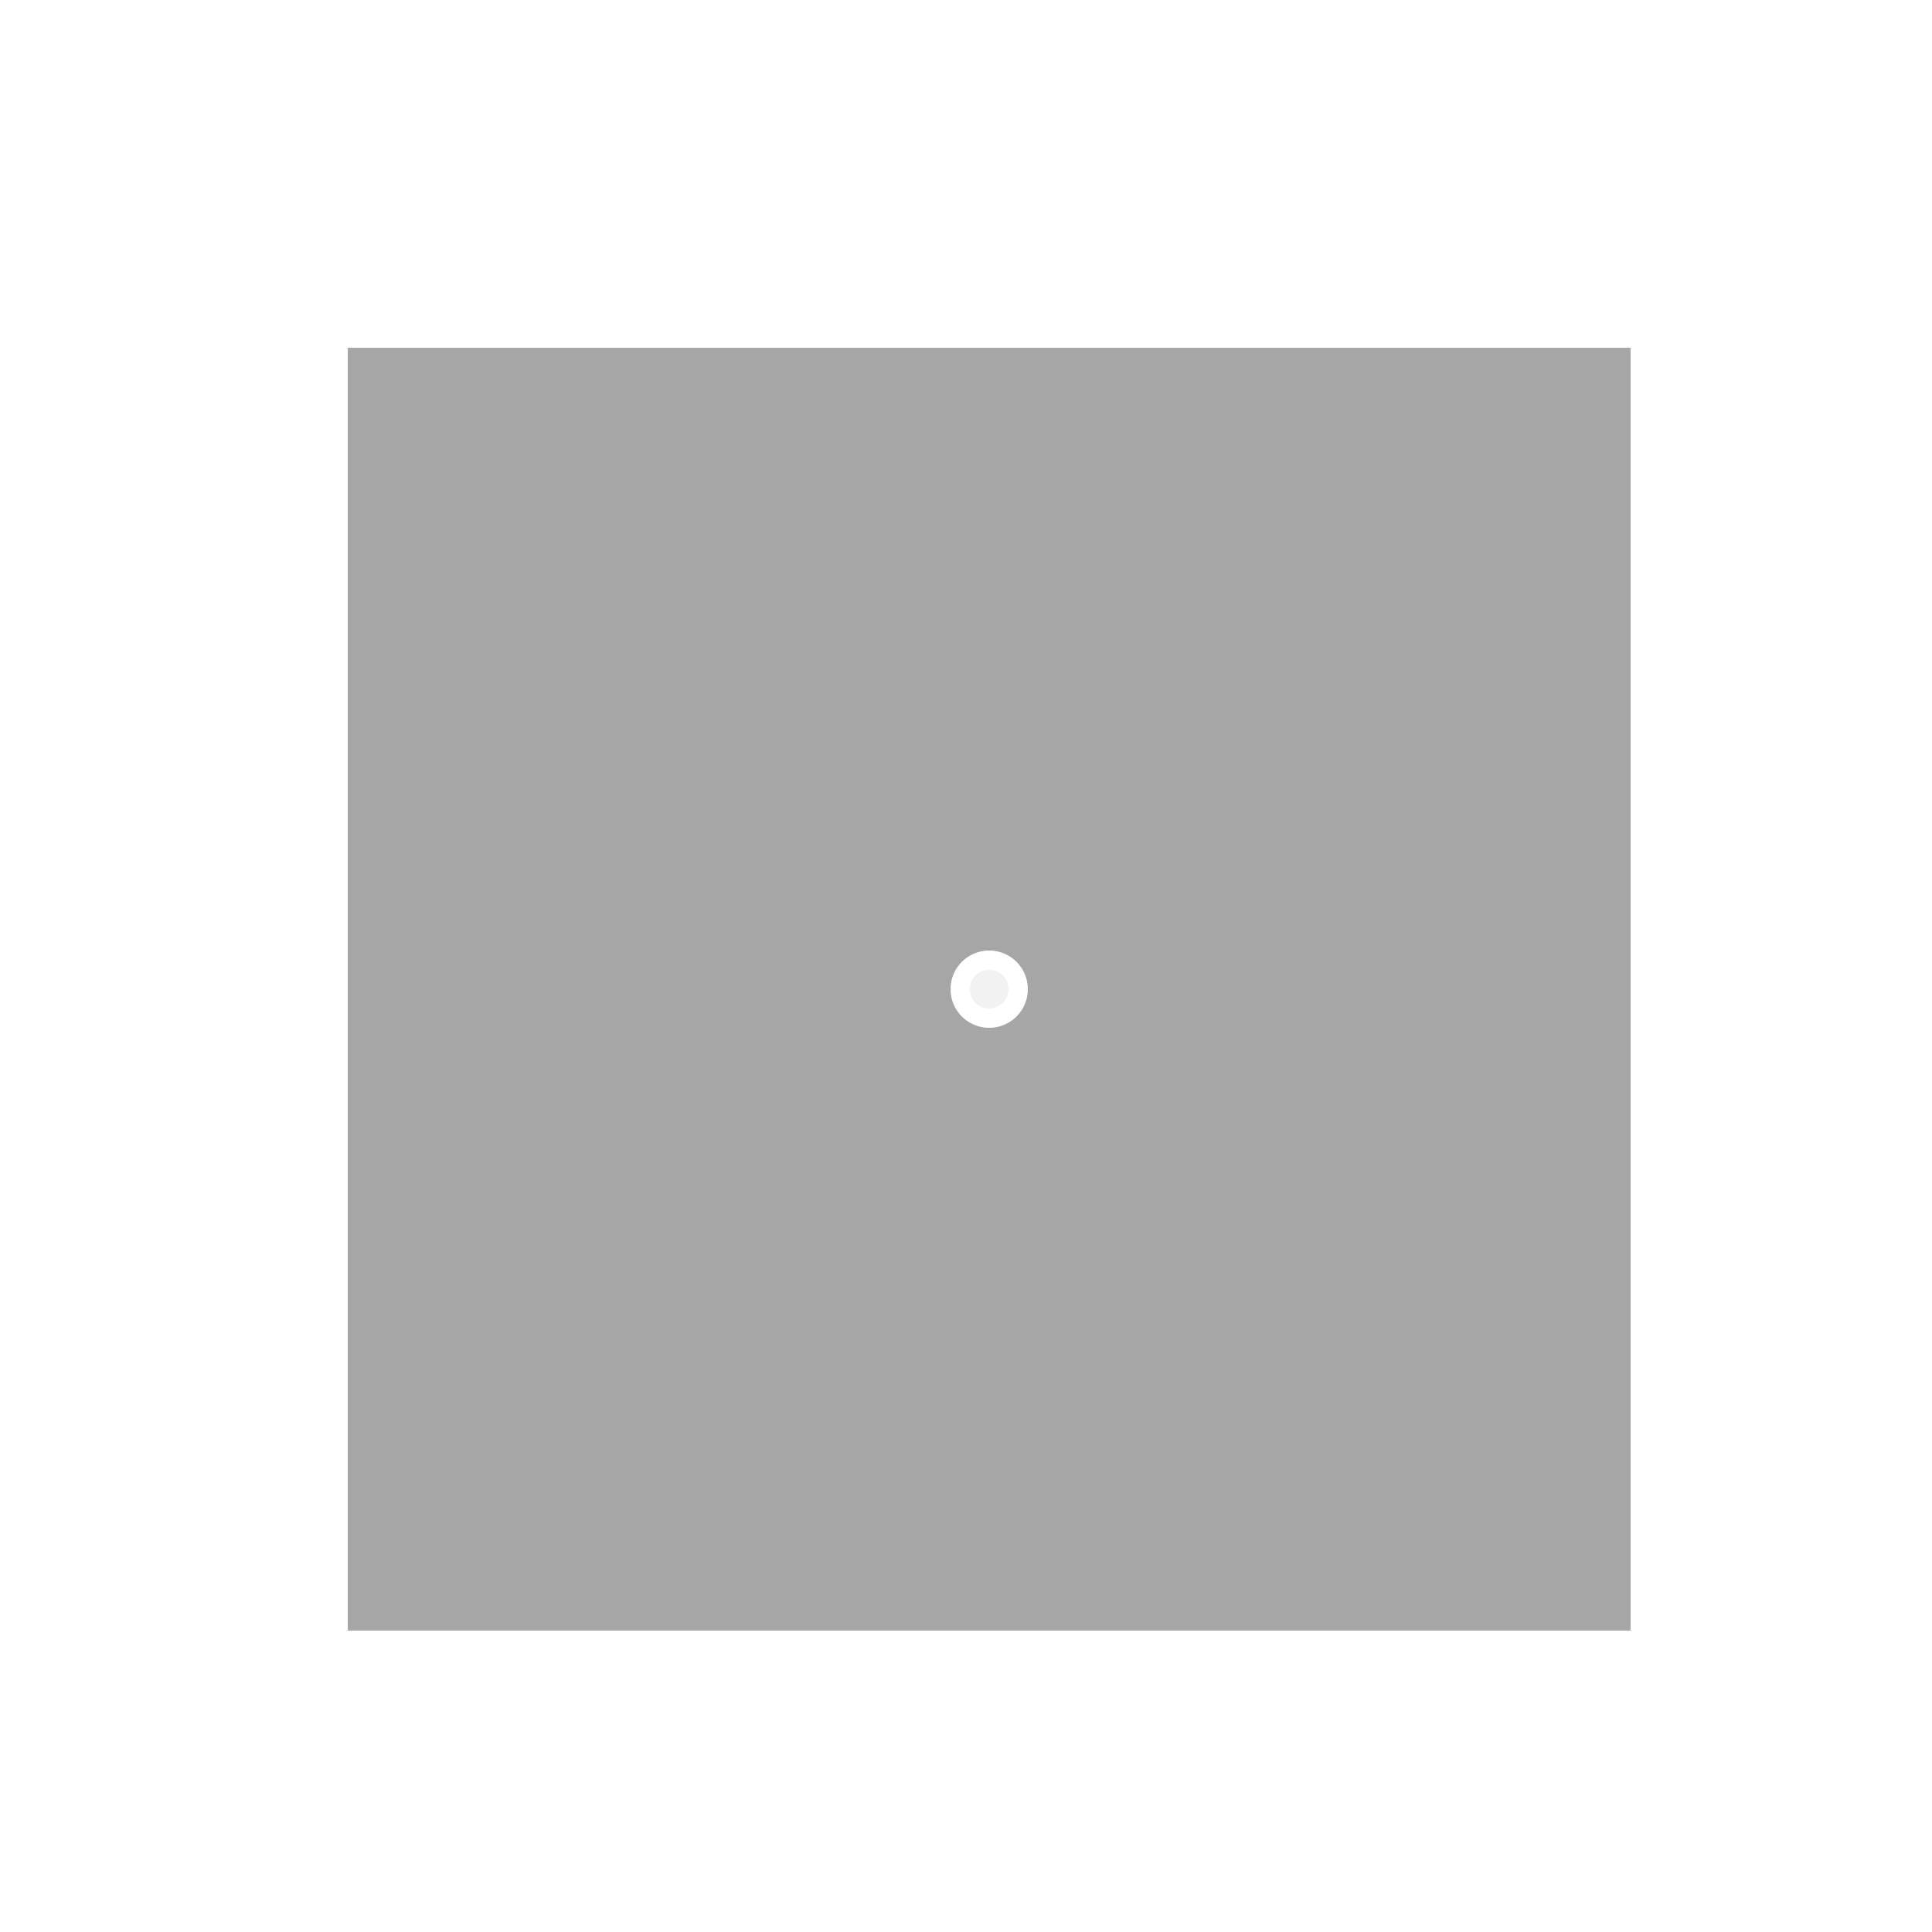 <!--

Generated by DrawGPT.
Free, open source, AI generated images in SVG, PNG, and HTML Canvas format.
https://drawgpt.ai

Created: 2023-09-25T22:11:17.398Z
Link: https://drawgpt.ai/prompt/1862/

-->
<svg xmlns="http://www.w3.org/2000/svg" xmlns:xlink="http://www.w3.org/1999/xlink" width="500" height="500"><defs/><g><rect fill="#F2F2F2" stroke="none" x="0" y="0" width="512" height="512"/><path fill="#FFFFFF" stroke="none" paint-order="stroke fill markers" d=" M 0 0 L 512 0 L 512 512 L 0 512 L 0 0"/><path fill="#E1E1E1" stroke="none" paint-order="stroke fill markers" d=" M 135 135 L 377 135 L 377 377 L 135 377 L 135 135"/><path fill="#A6A6A6" stroke="none" paint-order="stroke fill markers" d=" M 90 90 L 422 90 L 422 422 L 90 422 L 90 90"/><path fill="#FFFFFF" stroke="none" paint-order="stroke fill markers" d=" M 266 256 A 10 10 0 1 1 266 255.99"/><path fill="#F2F2F2" stroke="none" paint-order="stroke fill markers" d=" M 261 256 A 5 5 0 1 1 261 255.995"/></g></svg>